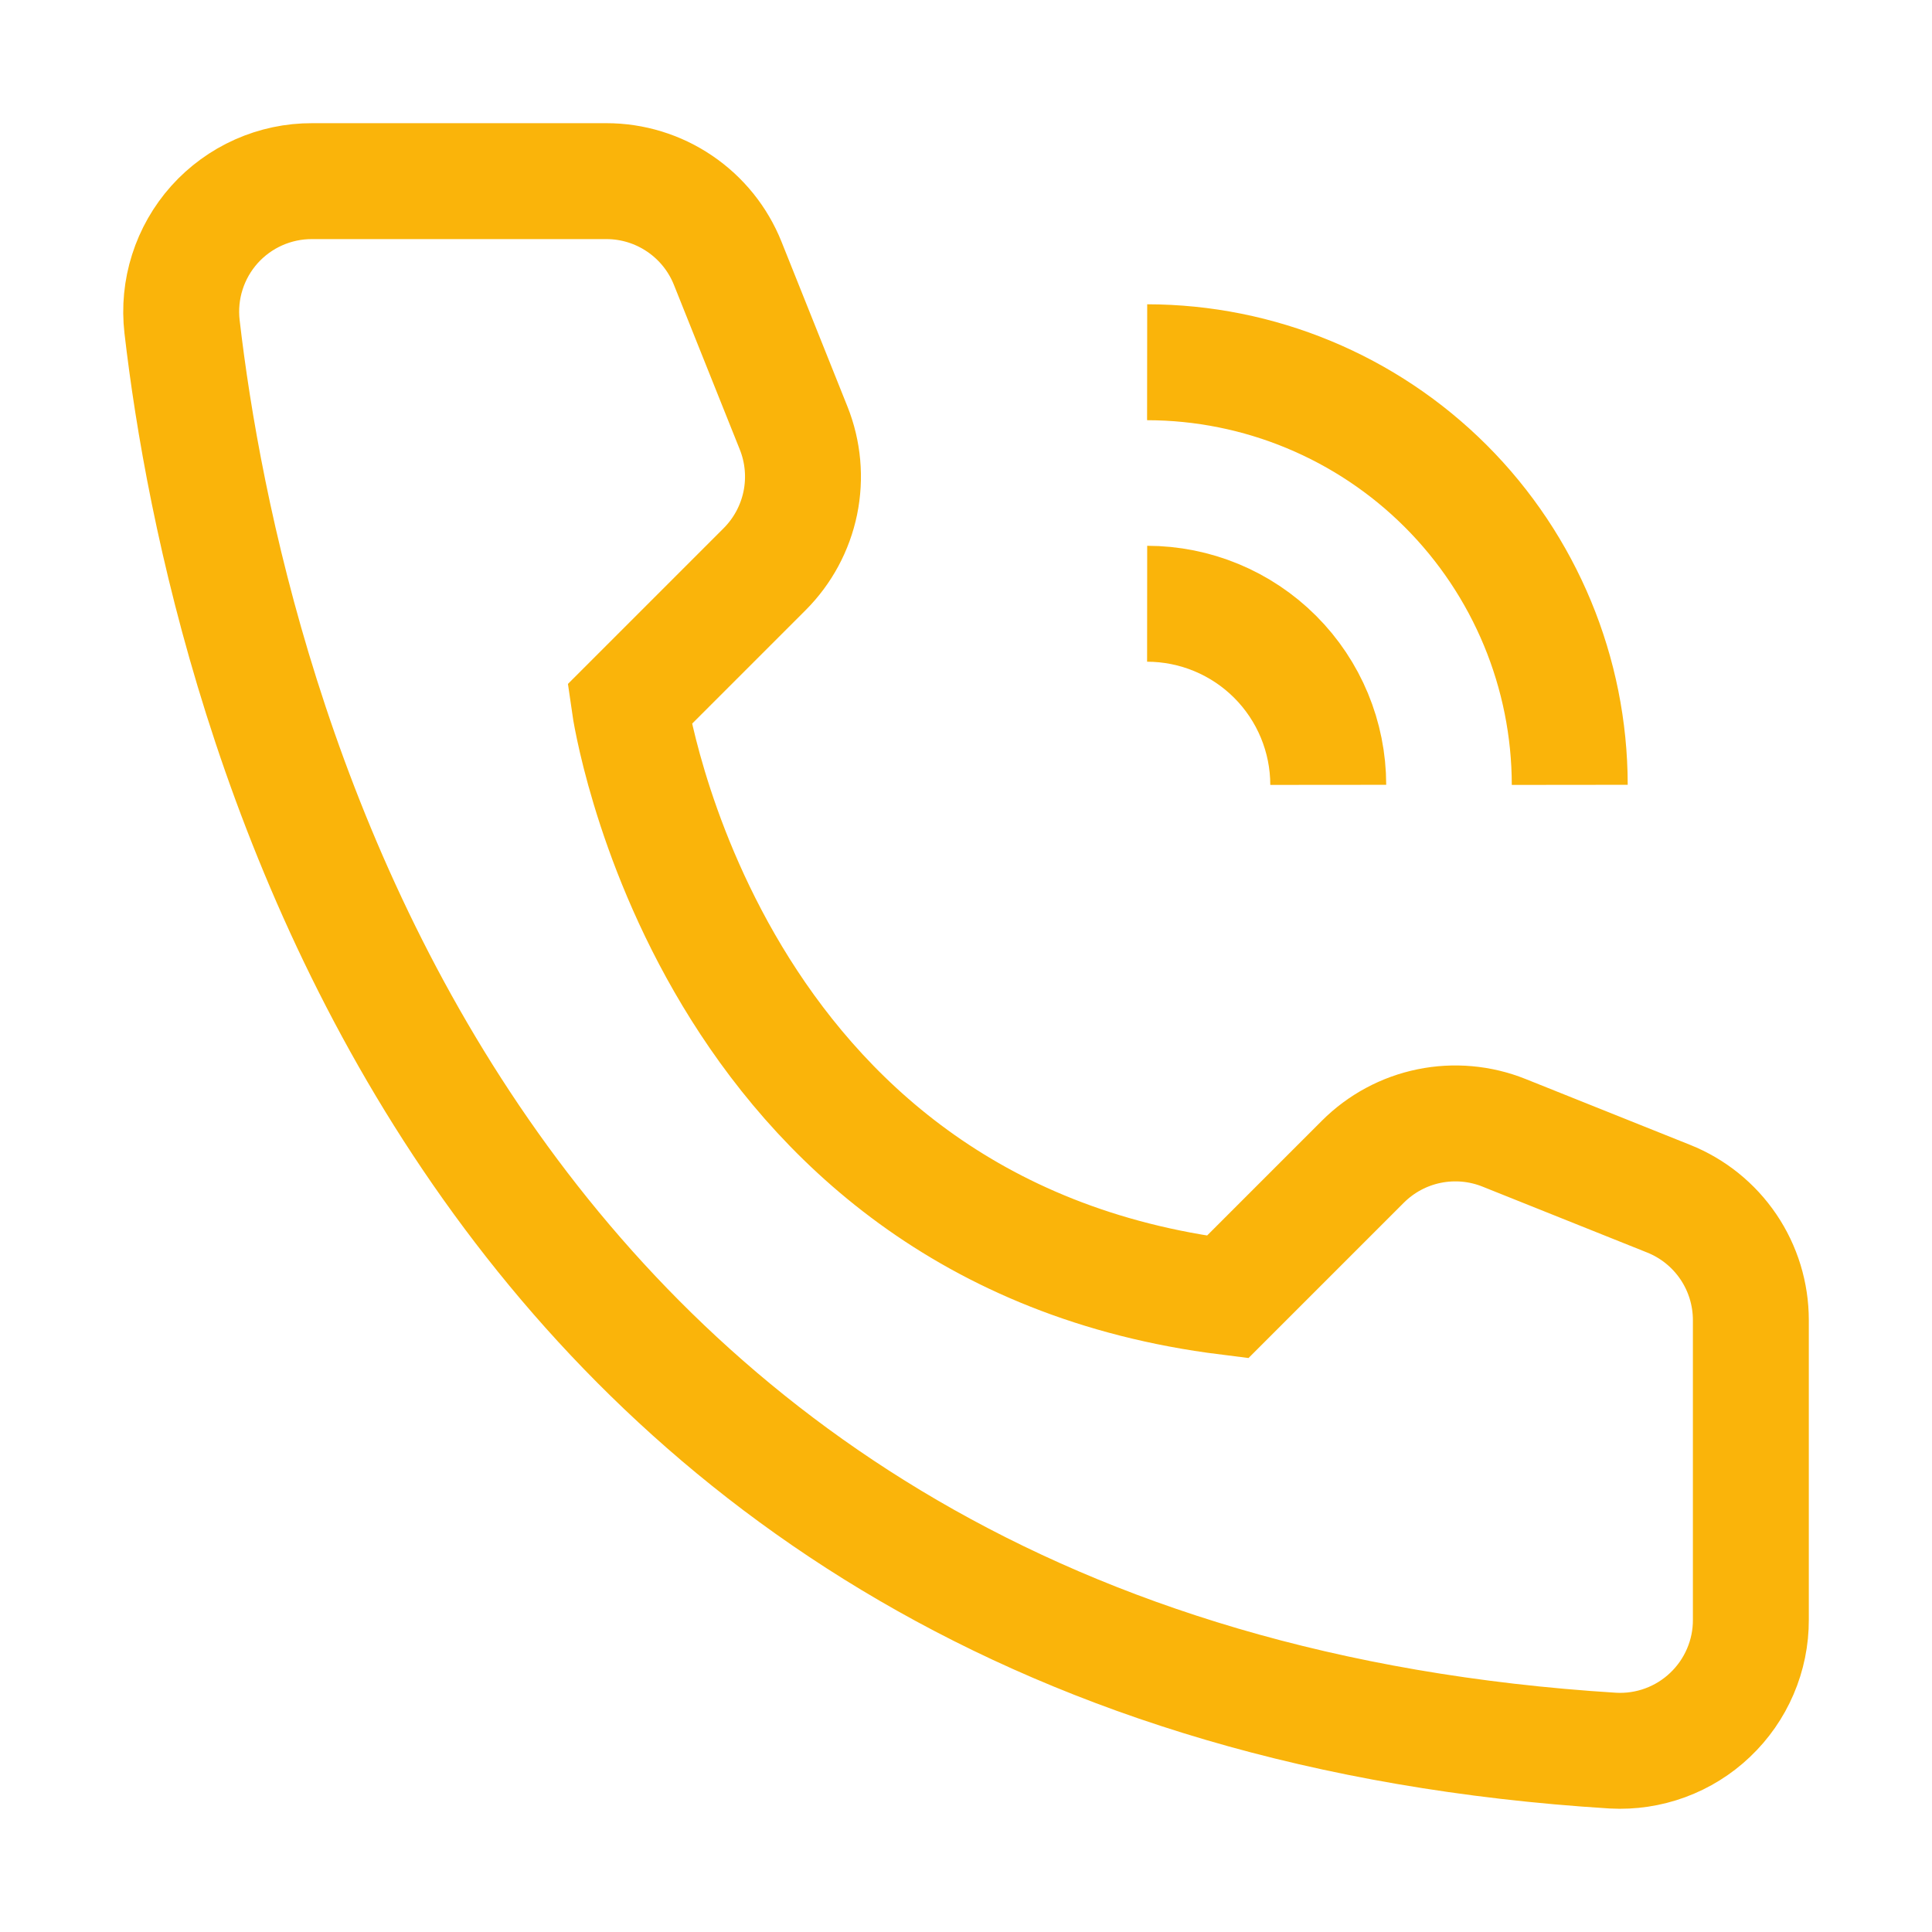 <svg width="50" height="50" viewBox="0 0 50 50" fill="none" xmlns="http://www.w3.org/2000/svg">
    <path d="M34.375 20.312C34.374 19.07 33.88 17.878 33.001 16.999C32.122 16.12 30.93 15.626 29.688 15.625" stroke="#FAB40A" stroke-width="3"/>
    <path d="M40.625 20.312C40.622 17.413 39.468 14.633 37.418 12.582C35.367 10.532 32.587 9.378 29.688 9.375M31.77 33.566L35.27 30.066C35.739 29.597 36.334 29.276 36.984 29.143C37.633 29.01 38.307 29.07 38.922 29.316L43.184 31.022C43.813 31.273 44.351 31.707 44.73 32.267C45.11 32.828 45.312 33.489 45.312 34.166V41.917C45.314 42.378 45.221 42.834 45.039 43.258C44.858 43.681 44.592 44.063 44.258 44.38C43.924 44.698 43.529 44.944 43.096 45.103C42.664 45.262 42.204 45.331 41.744 45.306C11.866 43.447 5.831 18.141 4.711 8.45C4.657 7.976 4.703 7.496 4.848 7.042C4.992 6.588 5.231 6.169 5.549 5.813C5.867 5.458 6.257 5.174 6.692 4.98C7.128 4.786 7.6 4.686 8.077 4.688H15.691C16.367 4.687 17.029 4.89 17.589 5.27C18.149 5.649 18.583 6.187 18.834 6.816L20.539 11.078C20.785 11.693 20.845 12.367 20.712 13.016C20.578 13.665 20.258 14.261 19.789 14.73L16.289 18.23C16.289 18.23 18.23 31.873 31.77 33.566Z" stroke="#FAB40A" stroke-width="3"/>
</svg>
